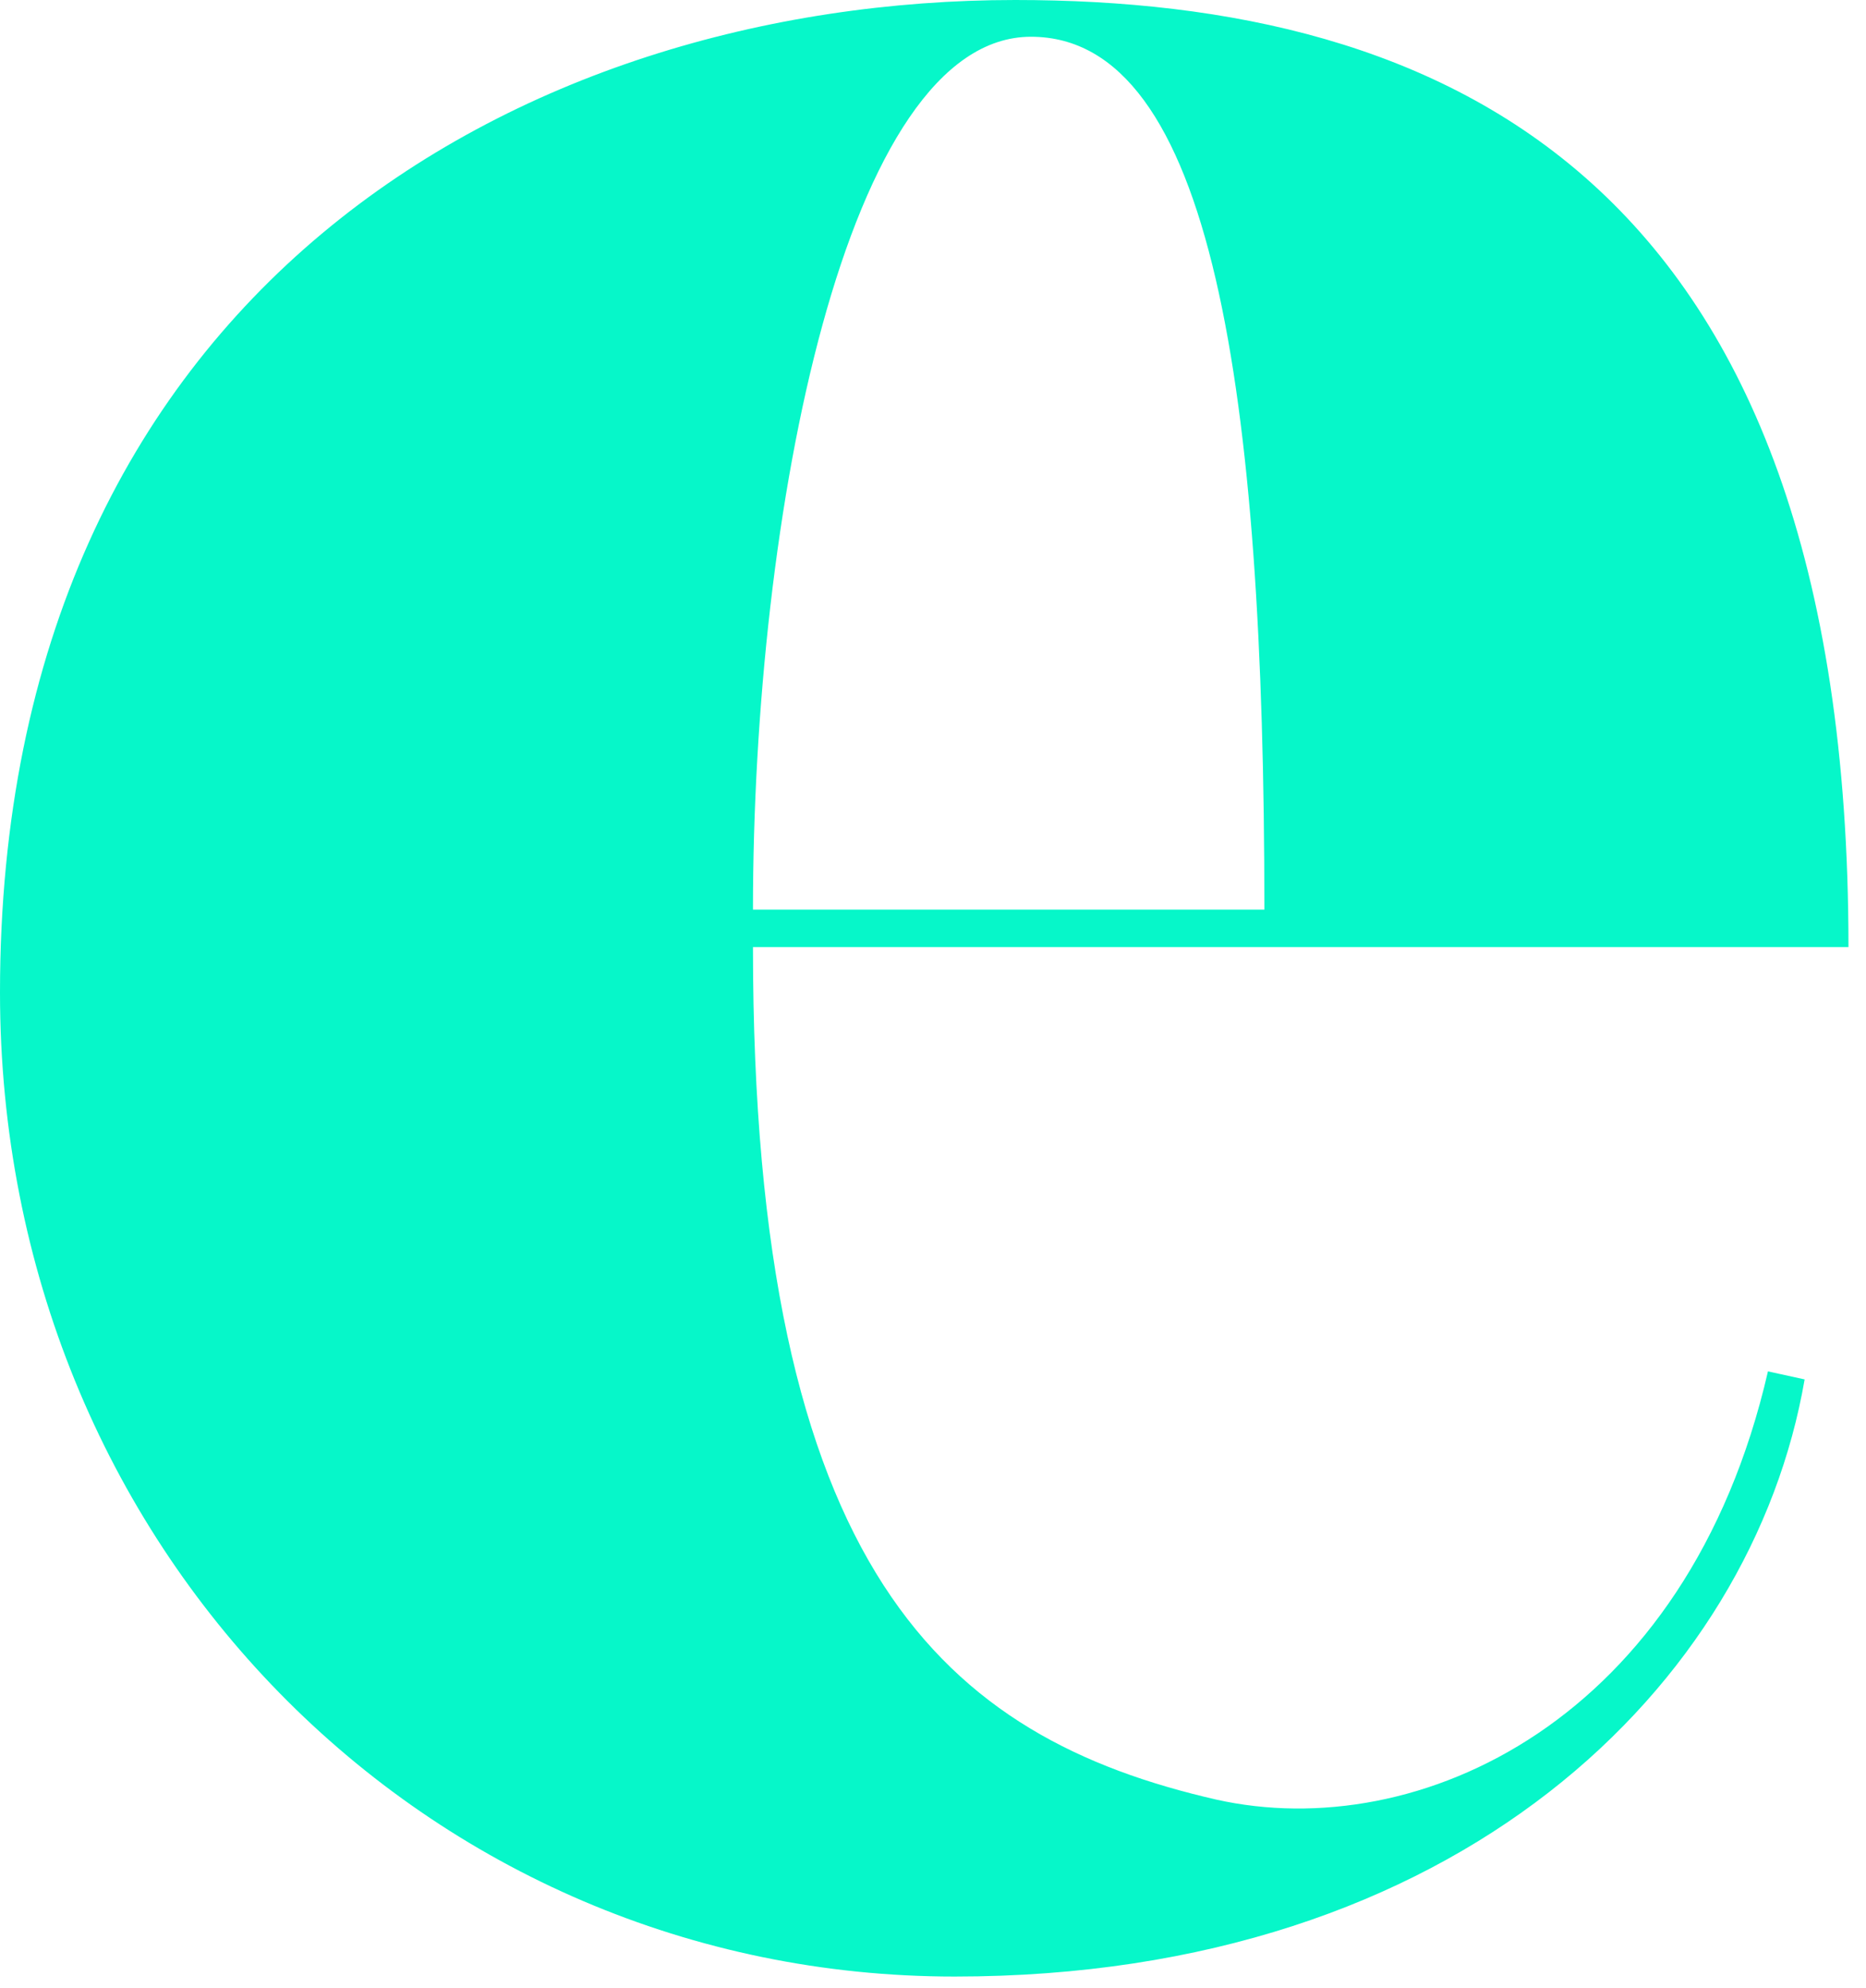 <?xml version="1.0" encoding="utf-8"?>
<svg xmlns="http://www.w3.org/2000/svg" fill="none" height="100%" overflow="visible" preserveAspectRatio="none" style="display: block;" viewBox="0 0 46 49" width="100%">
<path d="M45.568 23.344H18.562C18.562 38.773 23.326 42.83 29.981 44.355C34.953 45.468 41.599 42.428 43.583 33.801L44.487 33.999C43.194 41.513 35.948 48.717 23.534 48.717C10.528 48.717 0 38.163 0 24.462C0 7.208 12.811 0 25.026 0C35.541 0 45.568 4.27 45.568 23.344ZM31.169 22.42C31.169 9.634 29.881 0.906 25.415 0.906C20.845 0.906 18.562 12.679 18.562 22.42H31.169Z" fill="#06F7C9" id="Vector"/>
</svg>